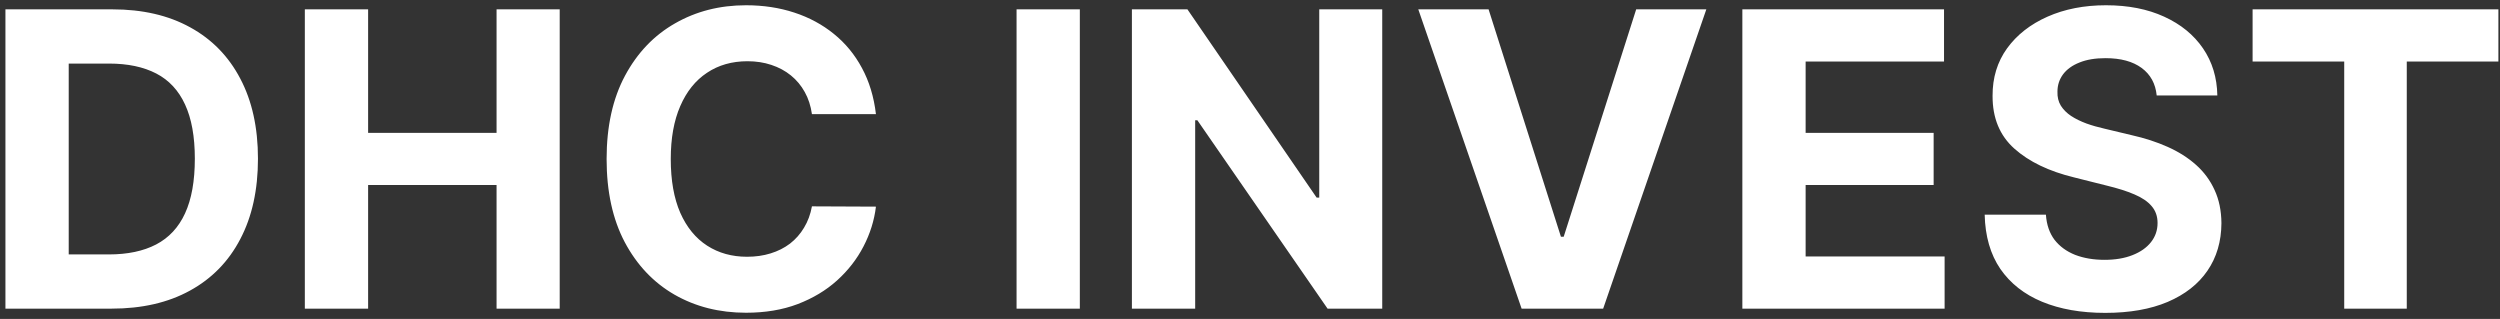 <?xml version="1.0" encoding="UTF-8"?> <svg xmlns="http://www.w3.org/2000/svg" width="243" height="31" viewBox="0 0 243 31" fill="none"><rect x="0" y="0" width="243" height="31" fill="#333333" stroke="none"/><path d="M10.841 30H0.528V0.909H10.926C13.852 0.909 16.371 1.491 18.483 2.656C20.595 3.812 22.219 5.473 23.355 7.642C24.501 9.811 25.074 12.405 25.074 15.426C25.074 18.456 24.501 21.061 23.355 23.239C22.219 25.417 20.585 27.088 18.454 28.253C16.333 29.418 13.796 30 10.841 30ZM6.679 24.73H10.585C12.403 24.73 13.933 24.408 15.173 23.764C16.423 23.111 17.361 22.102 17.986 20.739C18.62 19.366 18.938 17.595 18.938 15.426C18.938 13.277 18.62 11.52 17.986 10.156C17.361 8.793 16.428 7.789 15.188 7.145C13.947 6.501 12.418 6.179 10.599 6.179H6.679V24.73ZM29.63 30V0.909H35.781V12.912H48.266V0.909H54.403V30H48.266V17.983H35.781V30H29.63ZM85.141 11.094H78.92C78.806 10.289 78.574 9.574 78.224 8.949C77.873 8.314 77.424 7.775 76.874 7.33C76.325 6.884 75.691 6.544 74.971 6.307C74.261 6.07 73.489 5.952 72.656 5.952C71.15 5.952 69.838 6.326 68.721 7.074C67.603 7.812 66.737 8.892 66.121 10.312C65.506 11.723 65.198 13.438 65.198 15.454C65.198 17.528 65.506 19.271 66.121 20.682C66.746 22.093 67.618 23.158 68.735 23.878C69.853 24.598 71.145 24.957 72.613 24.957C73.437 24.957 74.199 24.849 74.9 24.631C75.61 24.413 76.24 24.096 76.789 23.679C77.338 23.253 77.793 22.737 78.153 22.131C78.522 21.525 78.778 20.833 78.92 20.057L85.141 20.085C84.98 21.421 84.578 22.708 83.934 23.949C83.299 25.18 82.442 26.283 81.363 27.259C80.293 28.224 79.014 28.991 77.528 29.56C76.05 30.118 74.379 30.398 72.513 30.398C69.919 30.398 67.599 29.811 65.553 28.636C63.517 27.462 61.907 25.762 60.724 23.537C59.55 21.312 58.962 18.617 58.962 15.454C58.962 12.282 59.559 9.583 60.752 7.358C61.945 5.133 63.565 3.438 65.61 2.273C67.656 1.098 69.957 0.511 72.513 0.511C74.199 0.511 75.762 0.748 77.201 1.222C78.65 1.695 79.933 2.386 81.05 3.295C82.168 4.195 83.077 5.298 83.778 6.605C84.488 7.912 84.942 9.408 85.141 11.094ZM104.96 0.909V30H98.81V0.909H104.96ZM134.353 0.909V30H129.04L116.384 11.69H116.171V30H110.021V0.909H115.418L127.975 19.204H128.231V0.909H134.353ZM144.69 0.909L151.722 23.011H151.991L159.037 0.909H165.855L155.827 30H147.901L137.858 0.909H144.69ZM169.357 30V0.909H188.959V5.98H175.507V12.912H187.95V17.983H175.507V24.929H189.016V30H169.357ZM209.63 9.276C209.516 8.13 209.029 7.24 208.167 6.605C207.305 5.971 206.136 5.653 204.658 5.653C203.655 5.653 202.807 5.795 202.116 6.08C201.424 6.354 200.894 6.738 200.525 7.23C200.165 7.723 199.985 8.281 199.985 8.906C199.966 9.427 200.075 9.882 200.312 10.27C200.558 10.658 200.894 10.994 201.32 11.278C201.746 11.553 202.239 11.794 202.798 12.003C203.356 12.202 203.953 12.372 204.587 12.514L207.201 13.139C208.47 13.423 209.635 13.802 210.695 14.276C211.756 14.749 212.674 15.331 213.451 16.023C214.228 16.714 214.829 17.528 215.255 18.466C215.691 19.403 215.913 20.478 215.923 21.69C215.913 23.471 215.459 25.014 214.559 26.321C213.669 27.618 212.381 28.627 210.695 29.347C209.019 30.057 206.997 30.412 204.63 30.412C202.281 30.412 200.236 30.052 198.494 29.332C196.761 28.613 195.406 27.547 194.431 26.136C193.465 24.716 192.959 22.959 192.911 20.866H198.863C198.929 21.842 199.209 22.656 199.701 23.31C200.203 23.954 200.871 24.441 201.704 24.773C202.547 25.095 203.498 25.256 204.559 25.256C205.601 25.256 206.505 25.104 207.272 24.801C208.049 24.498 208.65 24.077 209.076 23.537C209.502 22.997 209.715 22.377 209.715 21.676C209.715 21.023 209.521 20.474 209.133 20.028C208.754 19.583 208.195 19.204 207.457 18.892C206.728 18.579 205.833 18.296 204.772 18.04L201.604 17.244C199.152 16.648 197.215 15.715 195.795 14.446C194.374 13.177 193.669 11.468 193.678 9.318C193.669 7.557 194.138 6.018 195.085 4.702C196.041 3.385 197.353 2.358 199.019 1.619C200.686 0.881 202.58 0.511 204.701 0.511C206.86 0.511 208.745 0.881 210.354 1.619C211.974 2.358 213.233 3.385 214.133 4.702C215.032 6.018 215.496 7.543 215.525 9.276H209.63ZM218.952 5.98V0.909H242.844V5.98H233.938V30H227.858V5.98H218.952Z" fill="white"></path></svg> 